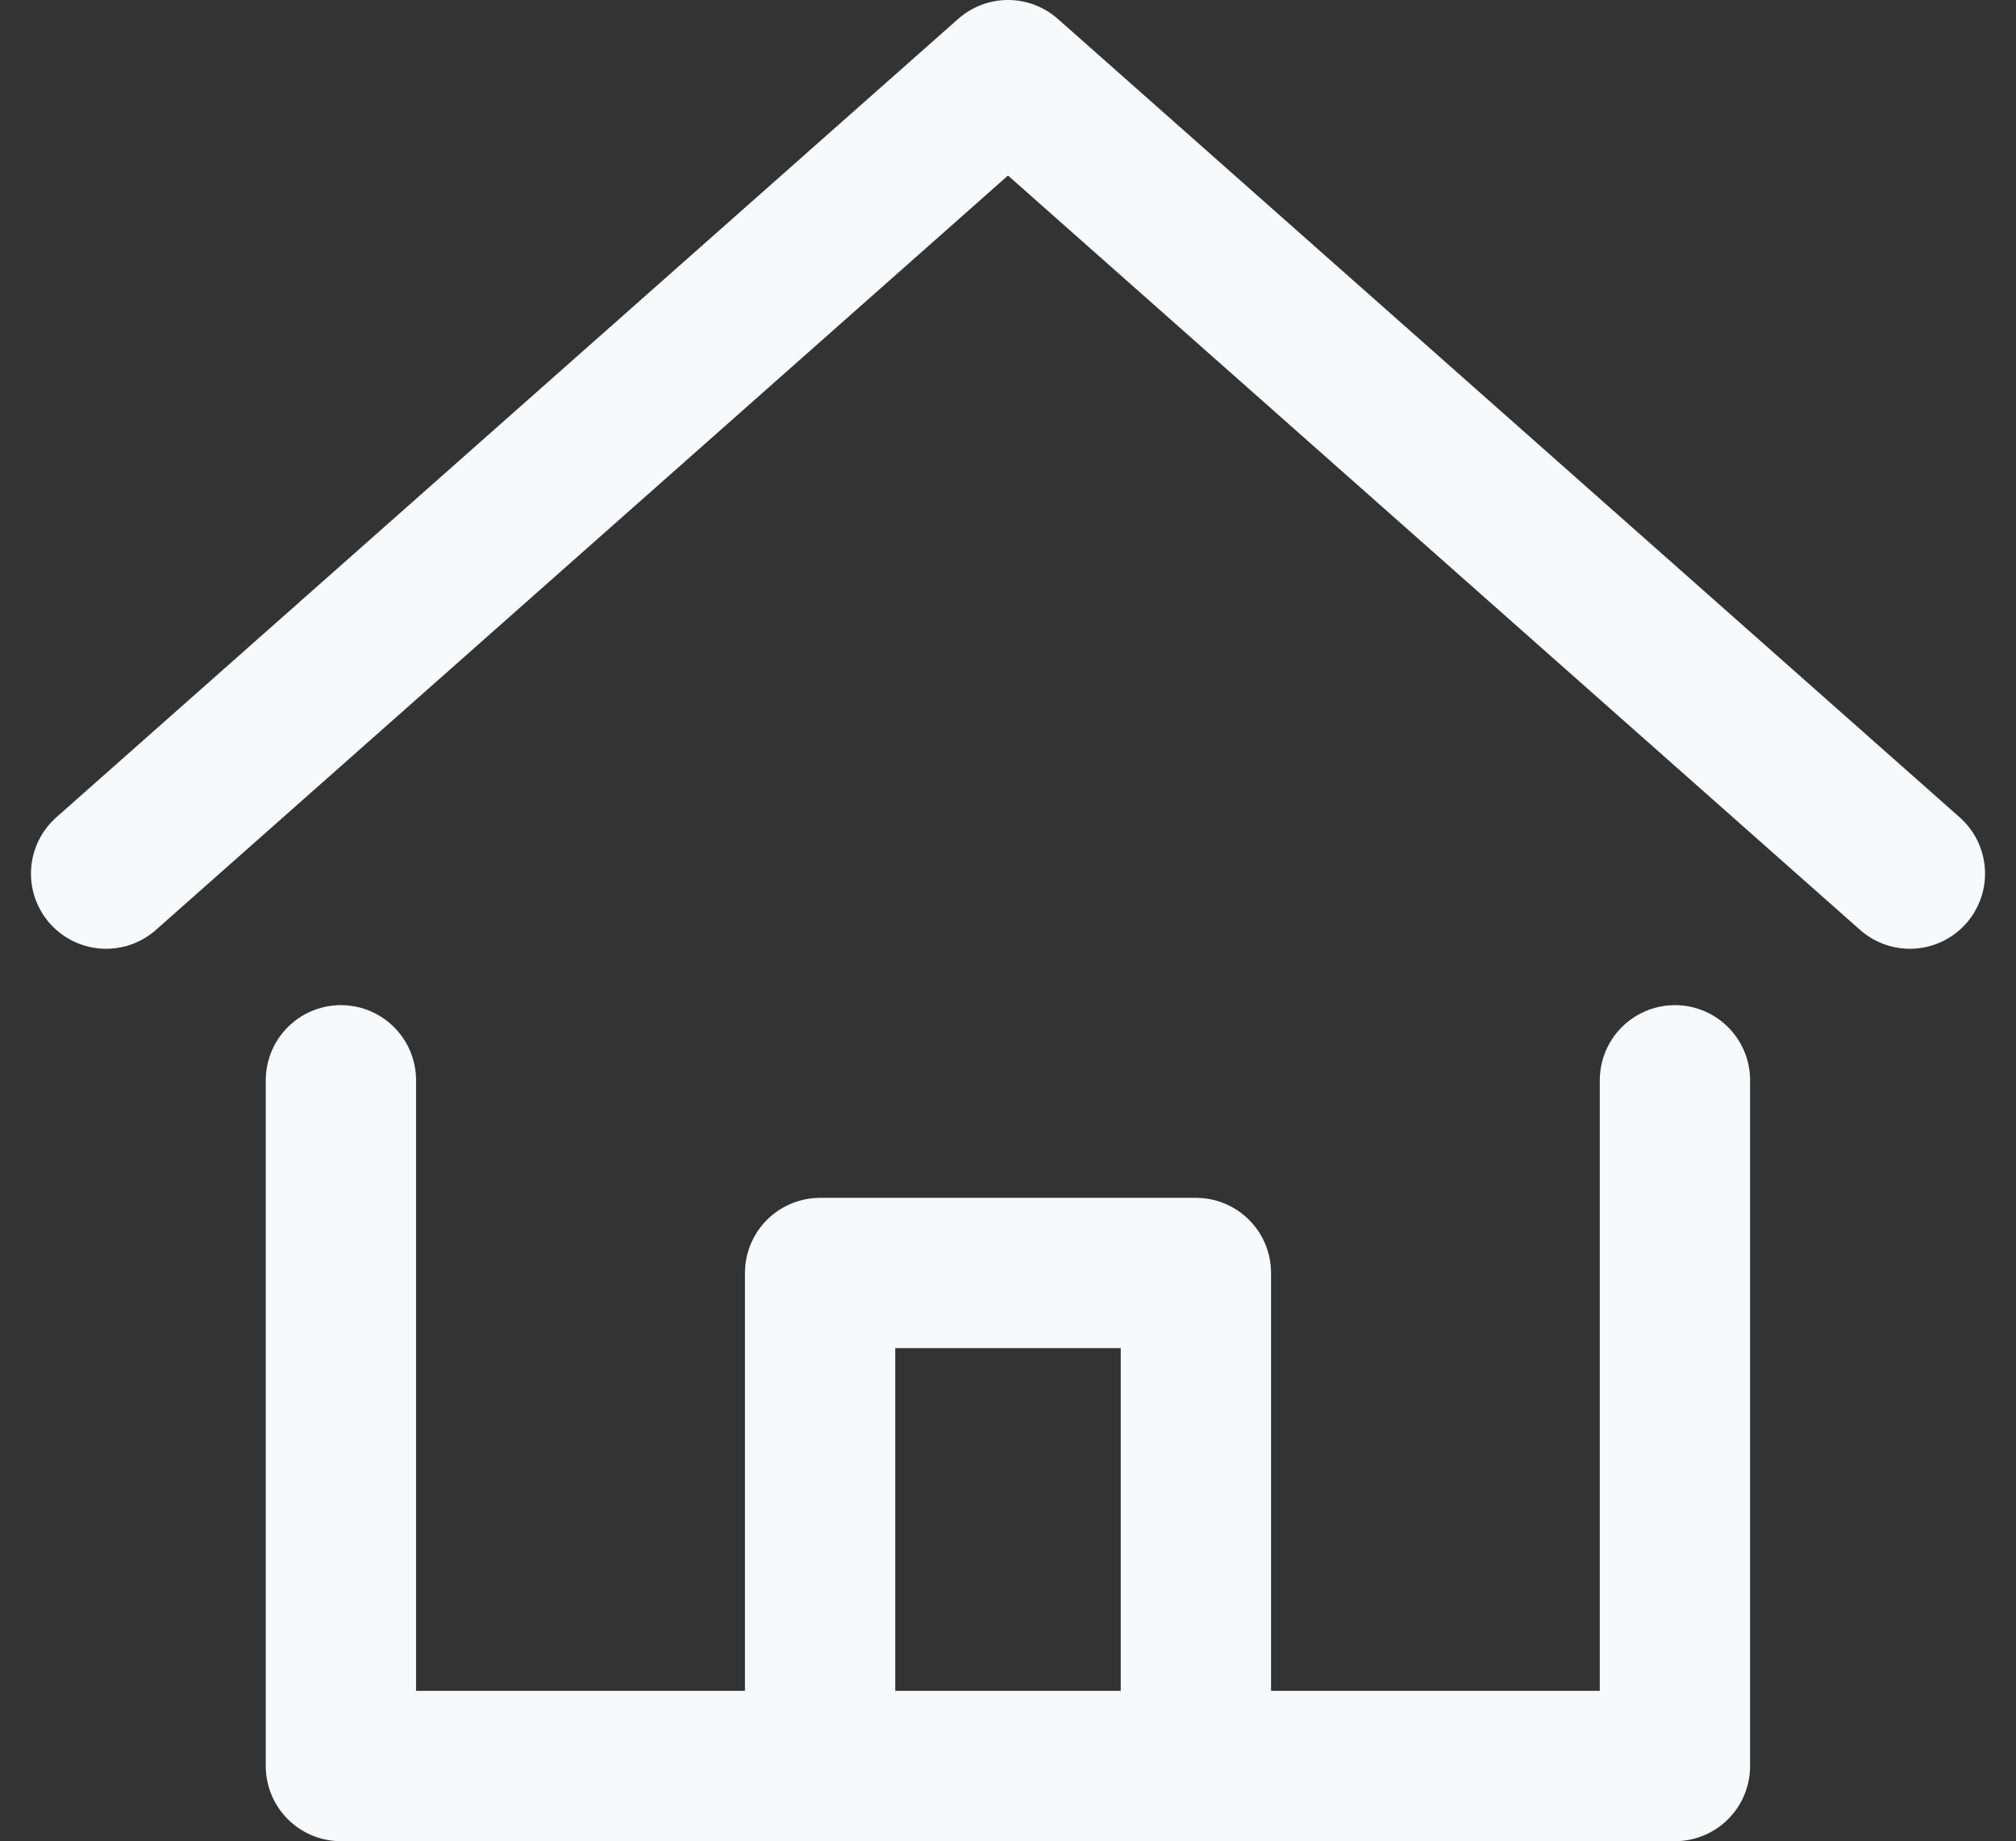 <svg xmlns="http://www.w3.org/2000/svg" width="13.412" height="12.25" viewBox="0 0 13.412 12.25">
  <rect x="0" y="0" width="13.412" height="12.25" fill="#333333" stroke="none"/>
  <g id="homeicon" transform="translate(0.706 0.5)">
    <path id="パス_109482" data-name="パス 109482" d="M4,11.312,10,6l6,5.312" transform="translate(-4 -6)" fill="none" stroke="#f8f9fa" stroke-linecap="round" stroke-linejoin="round" stroke-width="1"/>
    <path id="パス_109483" data-name="パス 109483" d="M9,26v4.562h8.875V26" transform="translate(-7.438 -19.313)" fill="none" stroke="#f8f9fa" stroke-linecap="round" stroke-linejoin="round" stroke-width="1"/>
    <path id="パス_109484" data-name="パス 109484" d="M20,33.281V30h2.5v3.281" transform="translate(-15.25 -22.031)" fill="none" stroke="#f8f9fa" stroke-linecap="round" stroke-linejoin="round" stroke-width="1"/>
  </g>
</svg>
